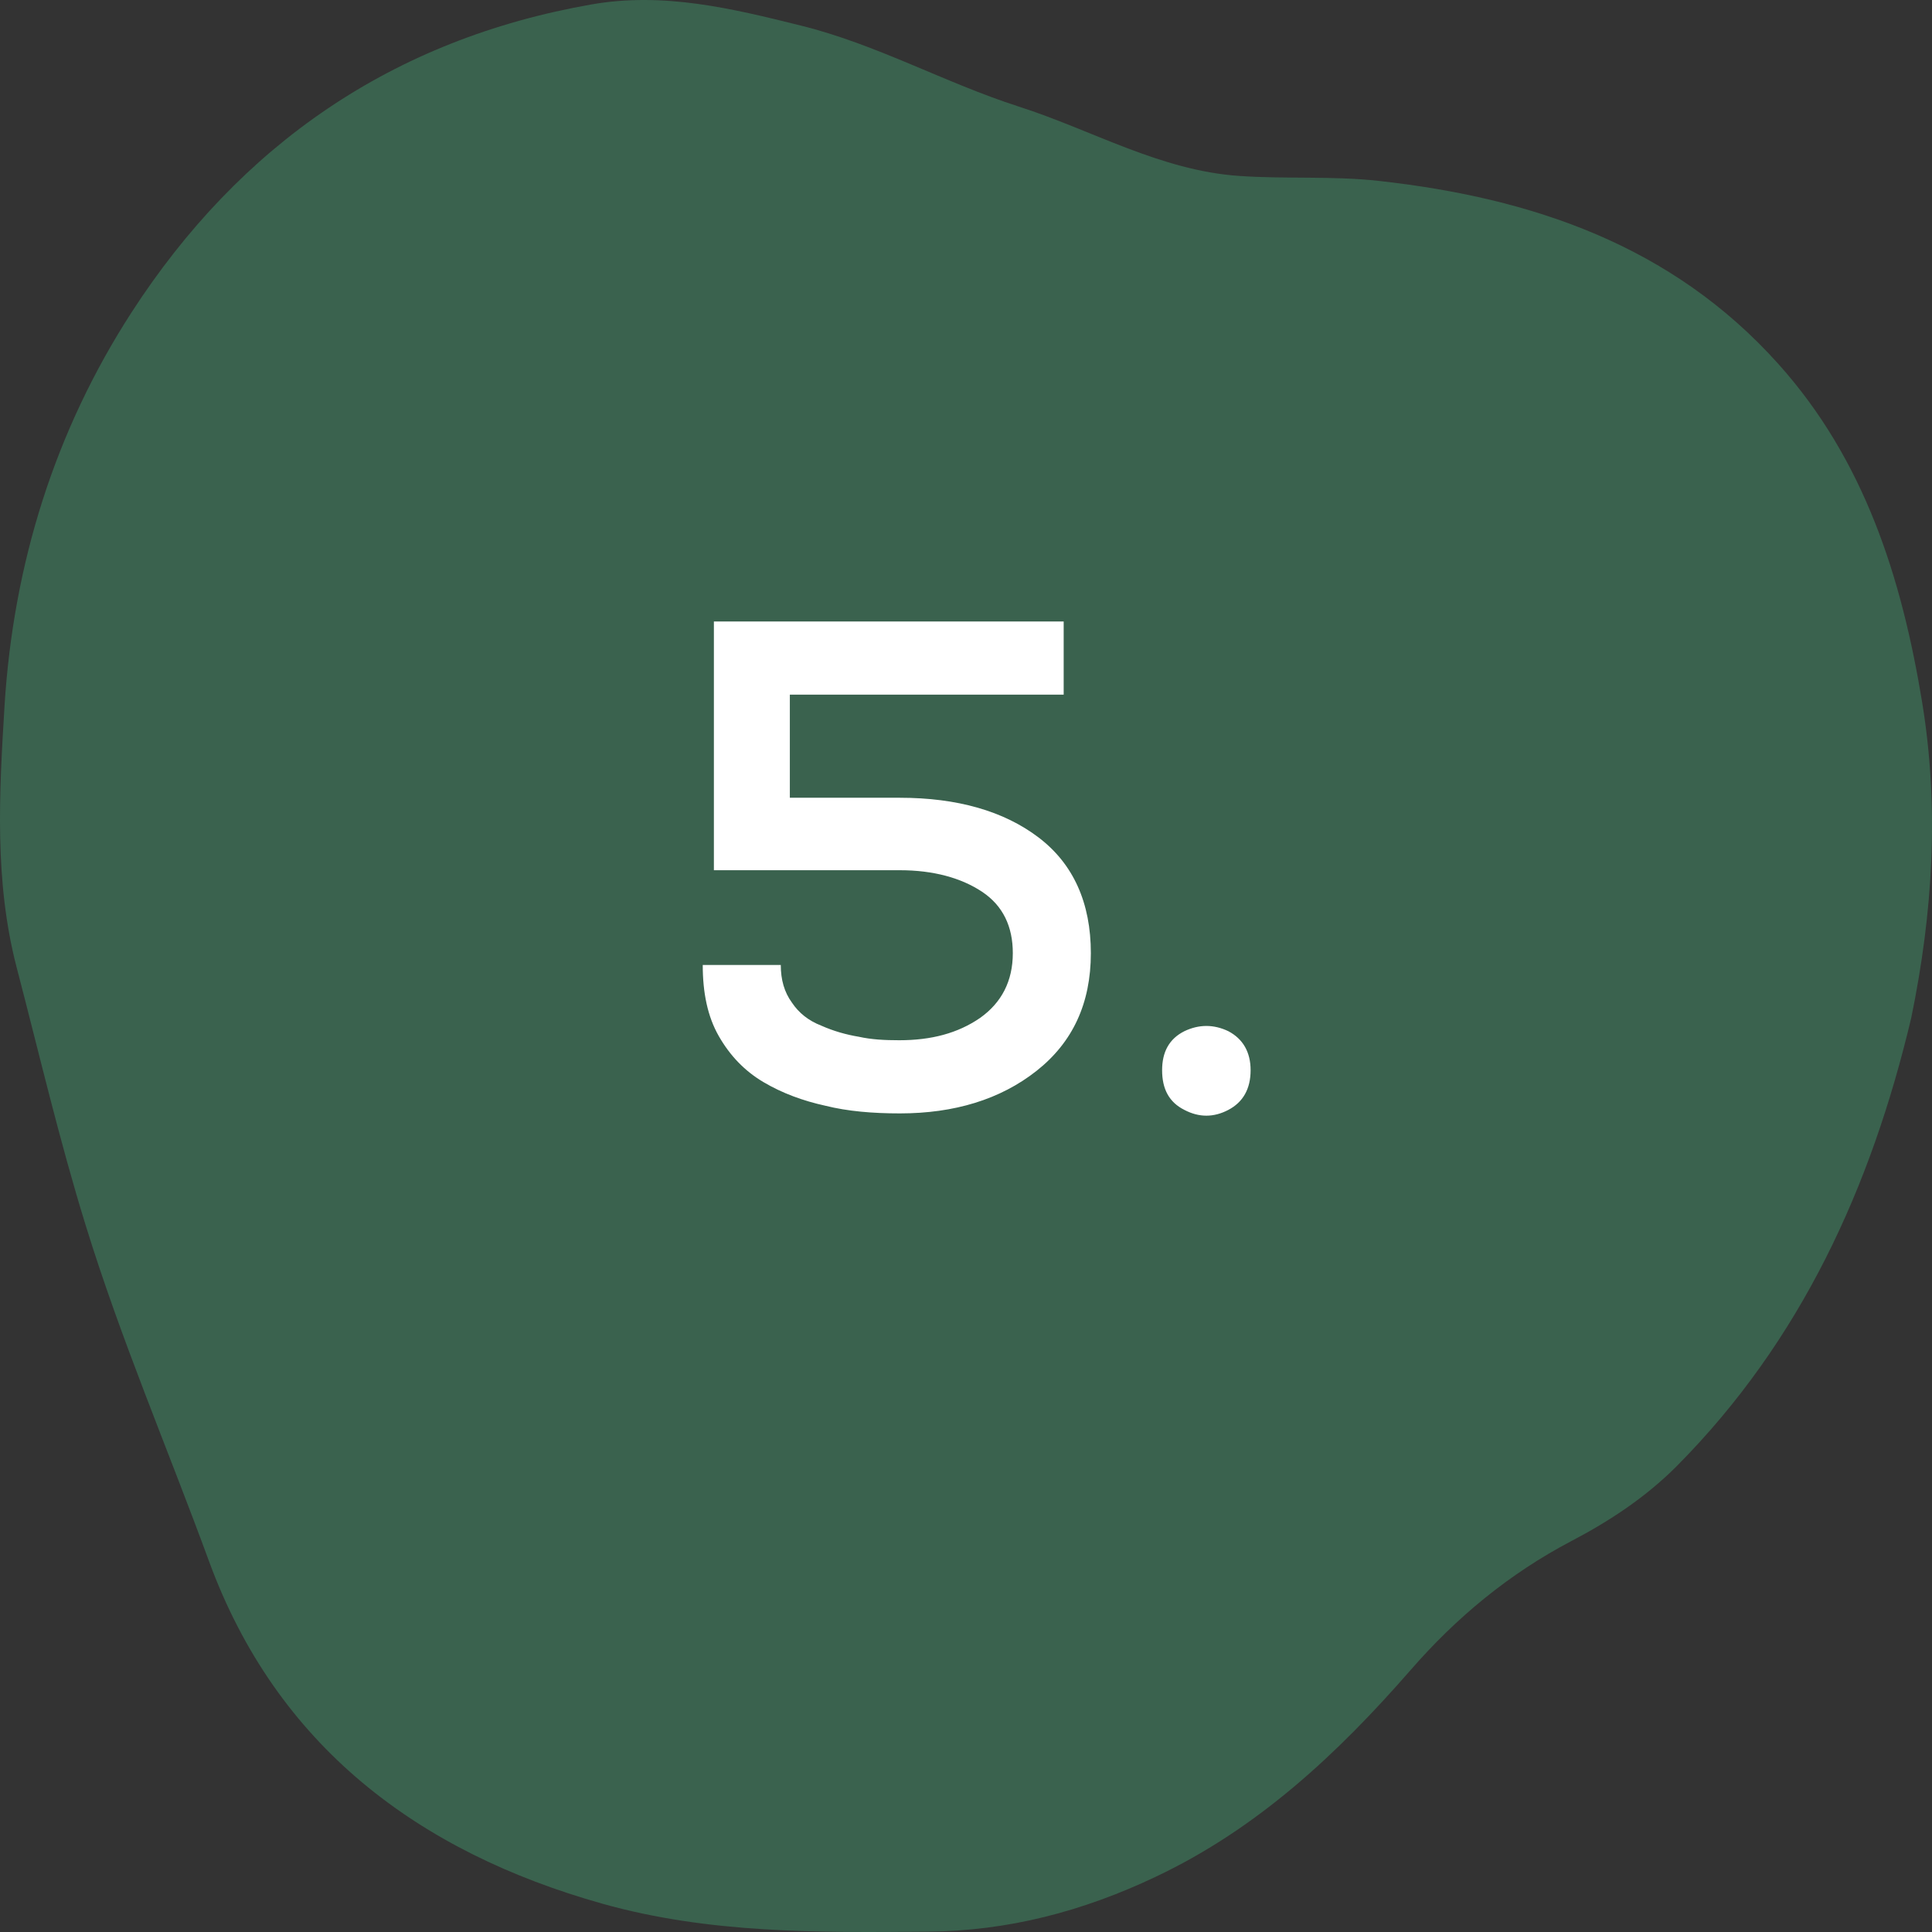 <svg xmlns="http://www.w3.org/2000/svg" width="61" height="61" viewBox="0 0 61 61" fill="none"><rect x="0" y="0" width="61" height="61" fill="#333333" stroke="none"/><path d="M60.344 32.14C59.078 37.477 56.872 42.324 52.953 46.278C51.977 47.262 50.825 48.023 49.613 48.657C47.648 49.689 45.978 51.071 44.531 52.737C42.228 55.375 39.715 57.73 36.489 59.257C34.186 60.349 31.823 60.971 29.279 60.989C25.831 61.02 22.377 61.05 19.025 60.108C13.195 58.472 8.734 55.116 6.6 49.296C5.304 45.759 3.815 42.288 2.706 38.69C1.874 36.004 1.235 33.257 0.523 30.534C-0.182 27.818 -0.025 25.047 0.143 22.288C0.421 17.809 1.729 13.614 4.152 9.865C7.577 4.571 12.399 1.239 18.675 0.14C20.954 -0.259 23.112 0.267 25.294 0.81C27.682 1.401 29.834 2.615 32.161 3.363C34.482 4.106 36.634 5.386 39.13 5.555C40.595 5.657 42.072 5.549 43.536 5.712C48.371 6.249 52.778 7.74 56.136 11.477C58.867 14.513 60.042 18.238 60.688 22.168C61.236 25.512 61.025 28.832 60.344 32.14Z" fill="#3A624E"></path><path d="M33.584 19.622V21.932H24.938V25.188H28.414C30.218 25.188 31.692 25.606 32.792 26.442C33.892 27.278 34.442 28.51 34.442 30.094C34.442 31.678 33.87 32.91 32.726 33.812C31.582 34.714 30.13 35.154 28.414 35.154C27.556 35.154 26.764 35.088 26.06 34.912C25.356 34.758 24.696 34.516 24.102 34.164C23.508 33.812 23.046 33.328 22.694 32.712C22.342 32.096 22.188 31.348 22.188 30.468H24.652C24.652 30.93 24.762 31.326 25.004 31.656C25.224 31.986 25.532 32.228 25.928 32.382C26.324 32.558 26.72 32.668 27.116 32.734C27.512 32.822 27.93 32.844 28.392 32.844C29.404 32.844 30.24 32.624 30.944 32.14C31.626 31.656 31.978 30.974 31.978 30.094C31.978 29.258 31.67 28.598 31.01 28.158C30.35 27.718 29.47 27.476 28.414 27.476H22.54V19.622H33.584ZM36.692 33.79C36.692 33.218 36.912 32.8 37.396 32.558C37.858 32.338 38.32 32.338 38.782 32.558C39.244 32.8 39.486 33.218 39.486 33.79C39.486 34.384 39.244 34.802 38.782 35.044C38.32 35.286 37.858 35.286 37.396 35.044C36.912 34.802 36.692 34.384 36.692 33.79Z" fill="white"></path></svg>